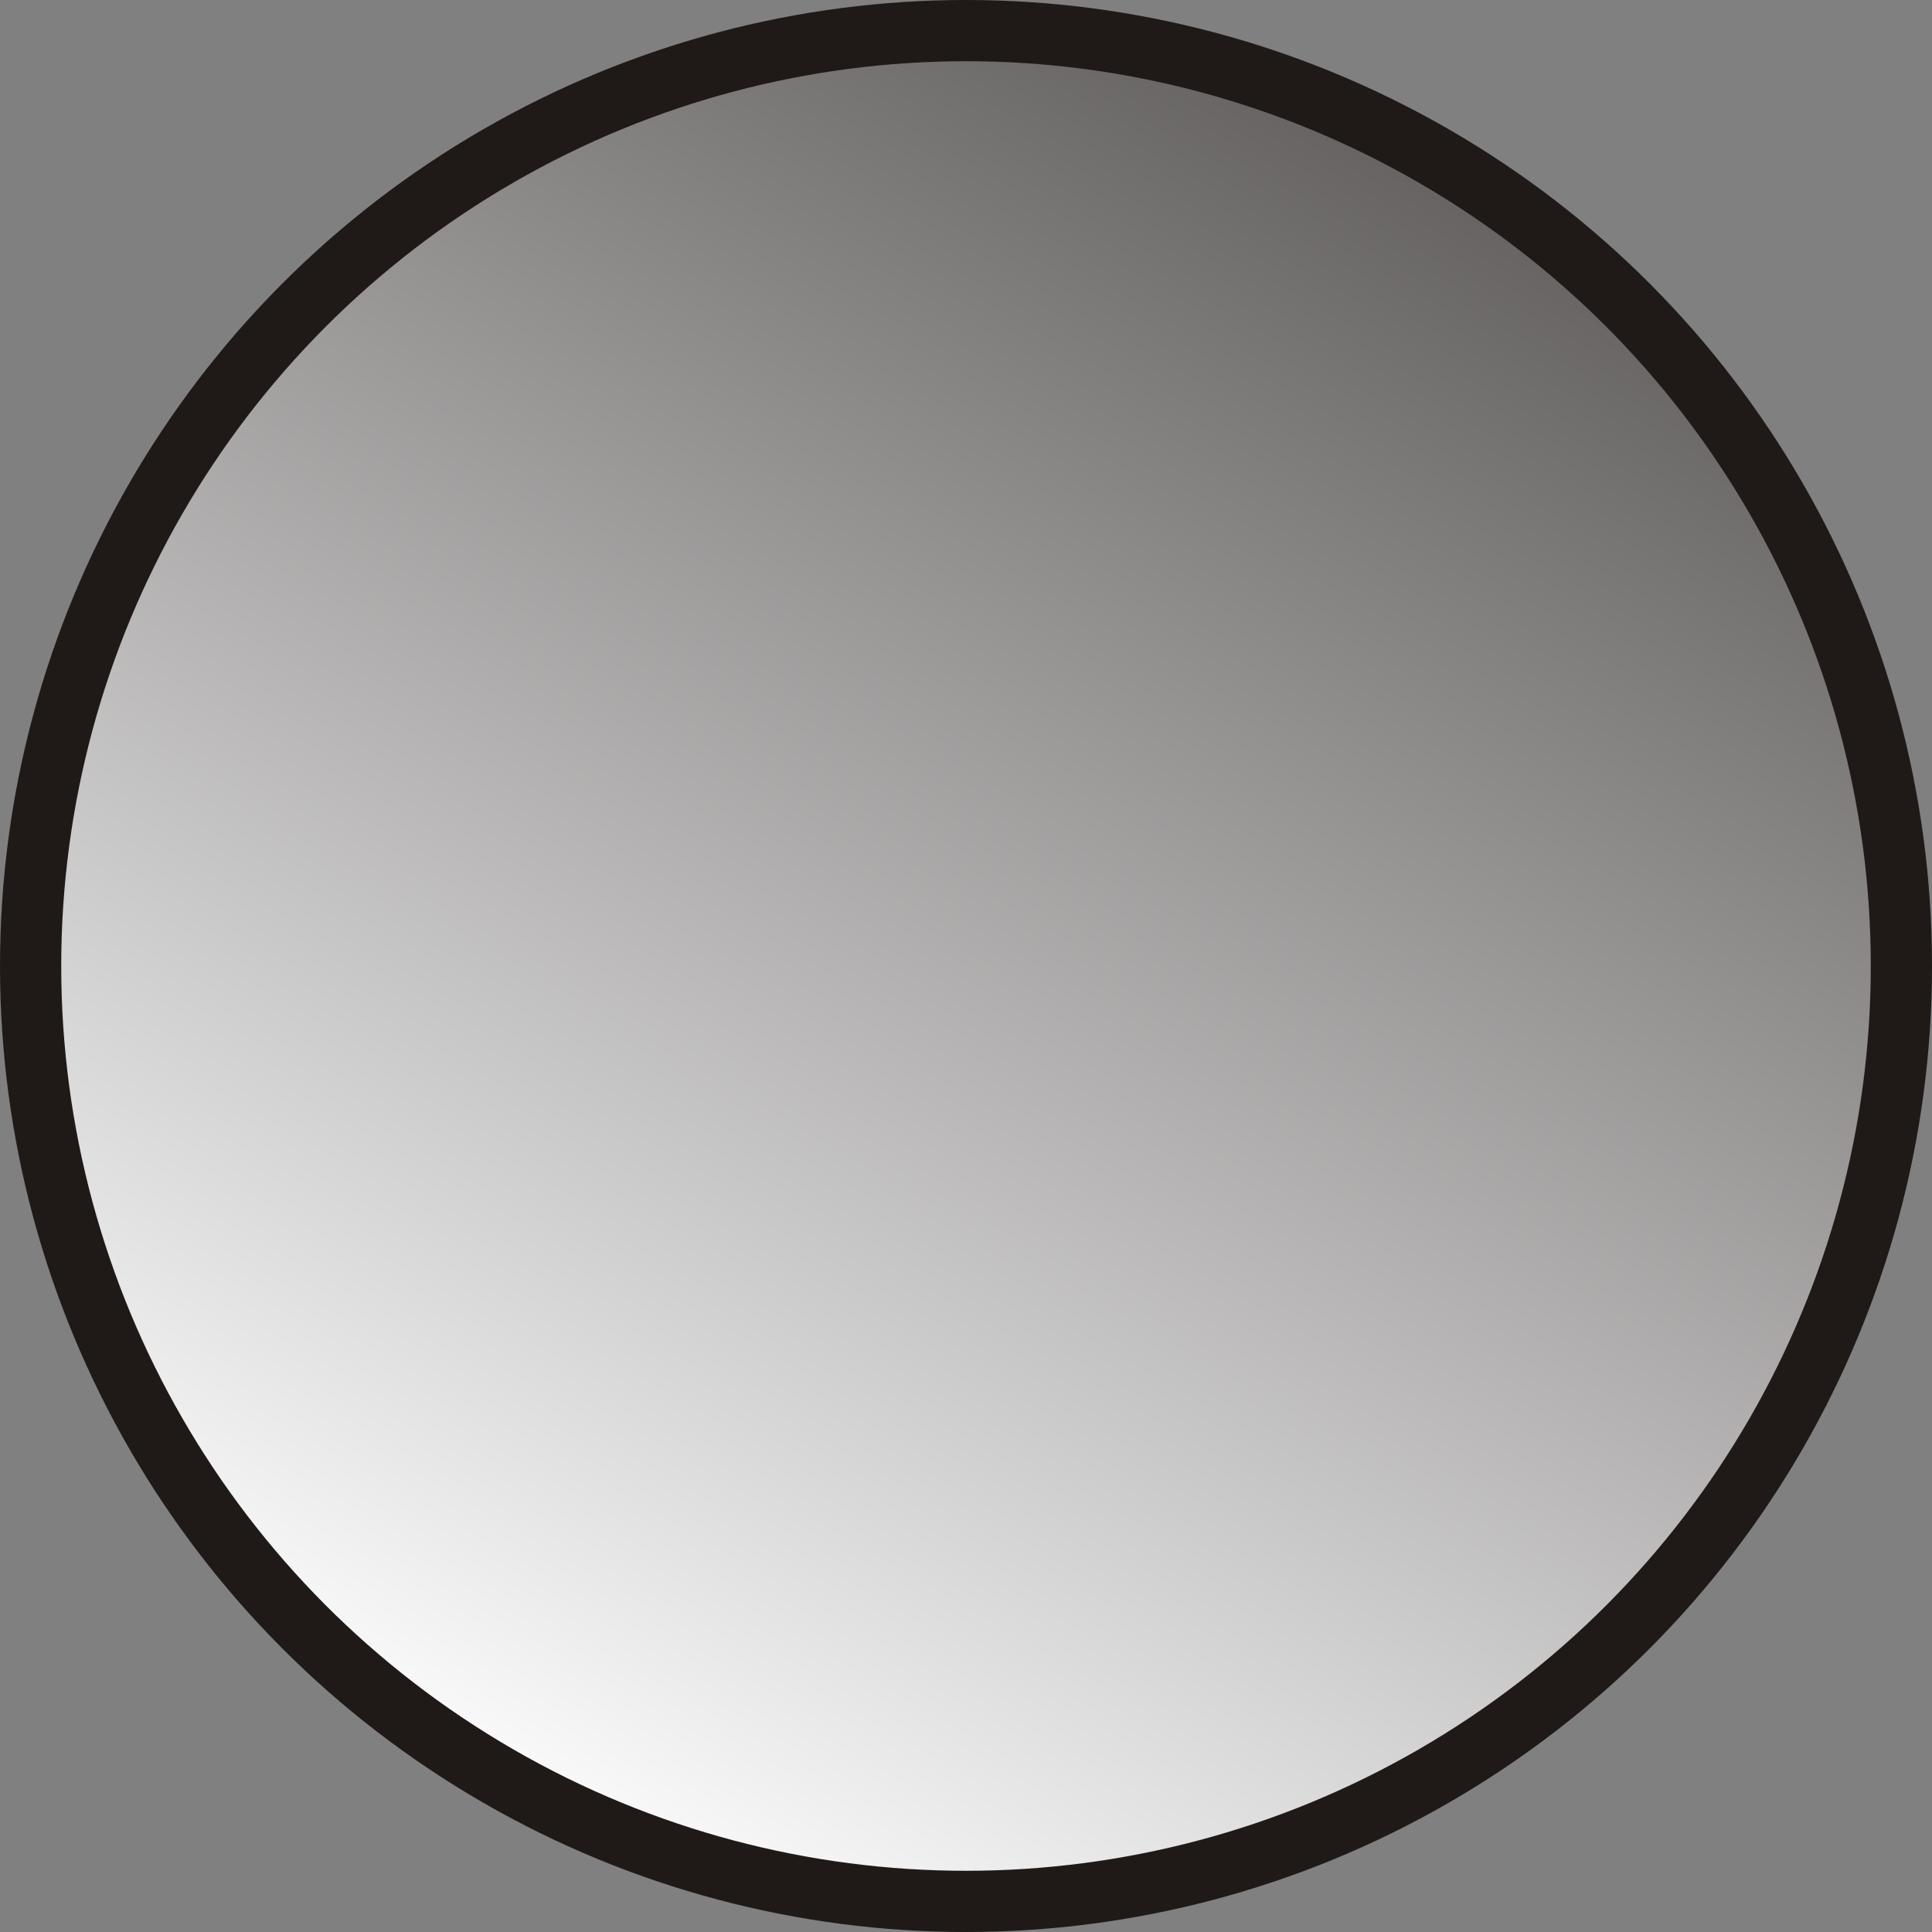 <?xml version="1.0" encoding="UTF-8" standalone="no"?>
<!-- Creator: CorelDRAW -->

<svg
   xmlns:dc="http://purl.org/dc/elements/1.1/"
   xmlns:cc="http://creativecommons.org/ns#"
   xmlns:rdf="http://www.w3.org/1999/02/22-rdf-syntax-ns#"
   xmlns:svg="http://www.w3.org/2000/svg"
   xmlns="http://www.w3.org/2000/svg"
   xmlns:sodipodi="http://sodipodi.sourceforge.net/DTD/sodipodi-0.dtd"
   xmlns:inkscape="http://www.inkscape.org/namespaces/inkscape"
   xml:space="preserve"
   width="20.136mm"
   height="20.136mm"
   style="shape-rendering:geometricPrecision; text-rendering:geometricPrecision; image-rendering:optimizeQuality; fill-rule:evenodd; clip-rule:evenodd"
   viewBox="0 0 175.031 175.031"
   id="svg4204"
   version="1.1"
   inkscape:version="0.48.3.1 r9886"
   sodipodi:docname="40.svg"><rect x="0" y="0" width="175.031" height="175.031" fill="#808080" stroke="none"/><sodipodi:namedview
   pagecolor="#ffffff"
   bordercolor="#666666"
   borderopacity="1"
   objecttolerance="10"
   gridtolerance="10"
   guidetolerance="10"
   inkscape:pageopacity="0"
   inkscape:pageshadow="2"
   inkscape:window-width="640"
   inkscape:window-height="480"
   id="namedview4221"
   showgrid="false"
   inkscape:zoom="1.6538978"
   inkscape:cx="138.29092"
   inkscape:cy="19.038129"
   inkscape:window-x="0"
   inkscape:window-y="0"
   inkscape:window-maximized="0"
   inkscape:current-layer="svg4204" />
 <defs
   id="defs4206">
  <style
   type="text/css"
   id="style4208">
   
    .fil0 {fill:#1F1A17}
    .fil1 {fill:url(#id0)}
   
  </style>
  <linearGradient
   id="id0"
   gradientUnits="userSpaceOnUse"
   x1="132.304"
   y1="9.939"
   x2="42.727"
   y2="165.092">
   <stop
   offset="0"
   style="stop-color:#605D5C"
   id="stop4211" />
   <stop
   offset="1"
   style="stop-color:white"
   id="stop4213" />
  </linearGradient>
 
  
  
  
 </defs>
 <g
   id="g4233"><g
     inkscape:label="#g4230"
     id="shape"><circle
       style="fill:#1f1a17"
       sodipodi:ry="87.515602"
       sodipodi:rx="87.515602"
       sodipodi:cy="87.515602"
       sodipodi:cx="87.515602"
       id="circle4217"
       r="87.516"
       cy="87.516"
       cx="87.516"
       class="fil0" /></g><g
     inkscape:label="#g4227"
     id="hmigradengt"><circle
       sodipodi:ry="81.968903"
       sodipodi:rx="81.968903"
       sodipodi:cy="87.515602"
       sodipodi:cx="87.515602"
       style="fill:url(#id0)"
       id="circle4219"
       r="81.969"
       cy="87.516"
       cx="87.516"
       class="fil1" /></g></g>
</svg>